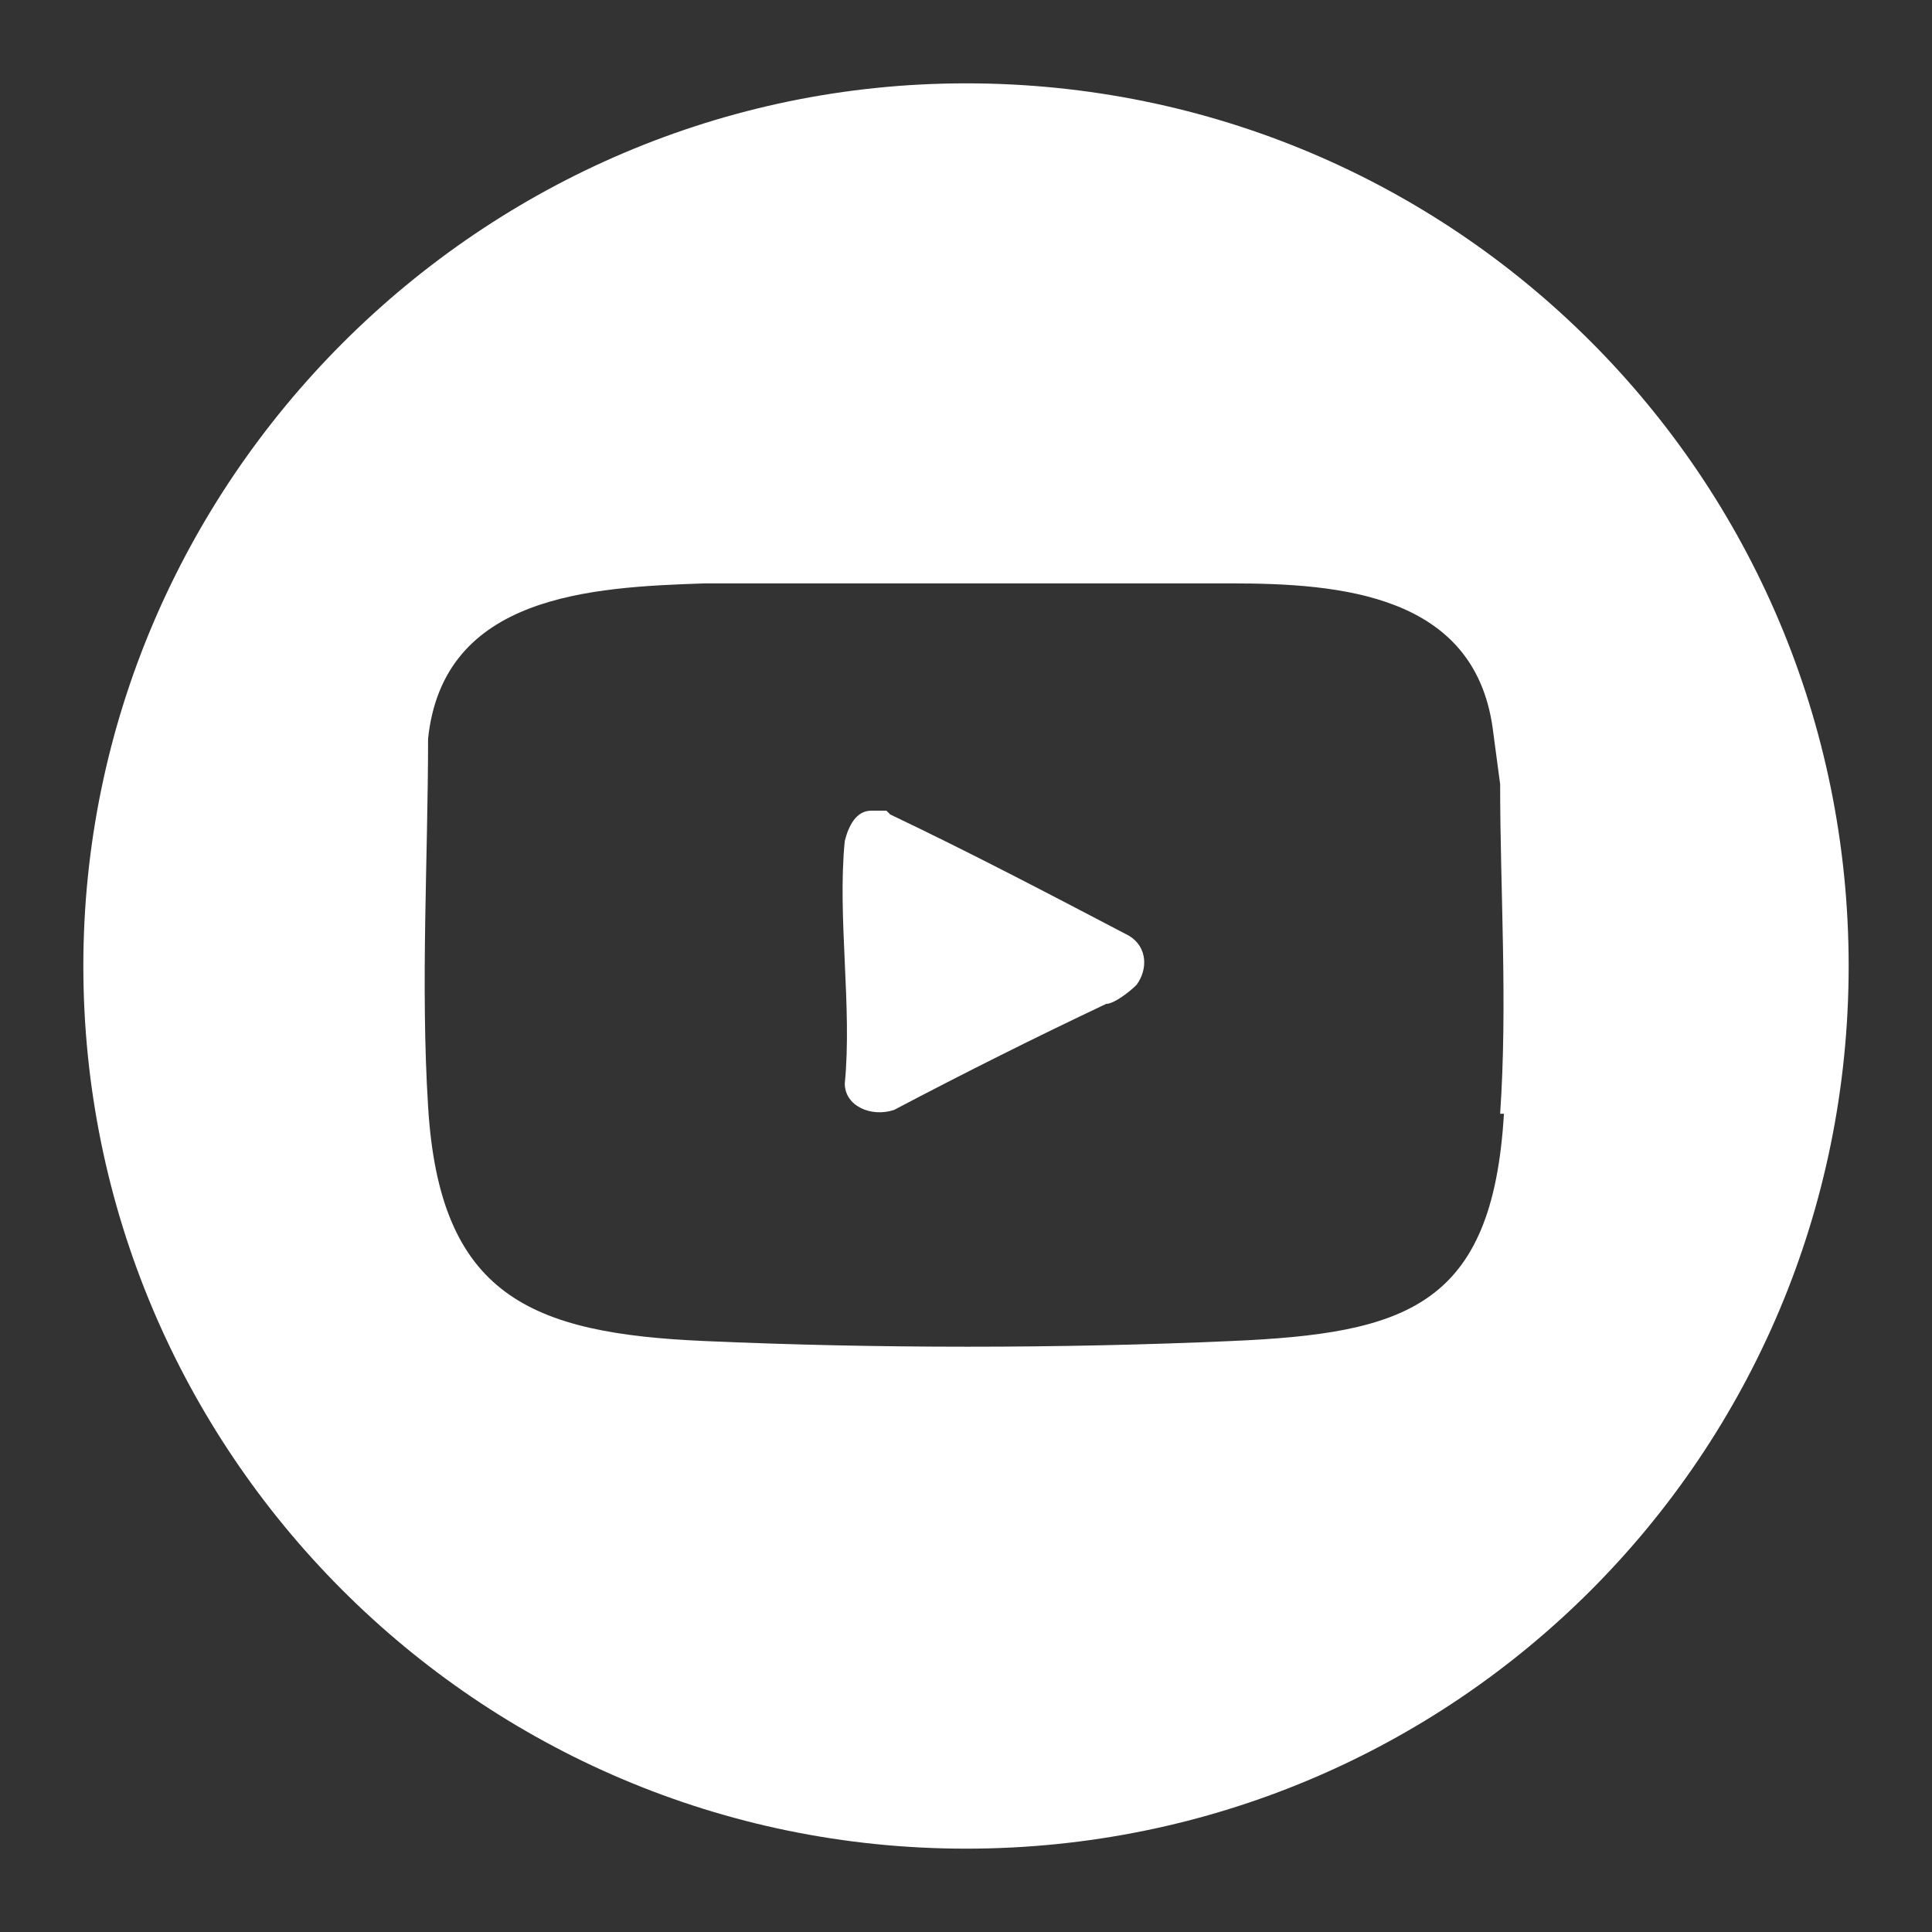 <?xml version="1.0" encoding="UTF-8"?>
<svg id="ABCDE" xmlns="http://www.w3.org/2000/svg" width="1.8cm" height="1.8cm" version="1.1" viewBox="0 0 51 51">
  <rect x="0" y="0" width="51" height="51" fill="#333333" stroke="none"/>
  <!-- Generator: Adobe Illustrator 29.0.0, SVG Export Plug-In . SVG Version: 2.1.0 Build 186)  -->
  <defs>
    <style>
      .st0 {
        fill: #fff;
      }
    </style>
  </defs>
  <path class="st0" d="M23.4,21.4h-.4c-.4,0-.6.4-.7.8-.2,2,.2,4.4,0,6.4,0,.6.7.9,1.3.7,1.9-1,3.7-1.9,5.6-2.8.2,0,.6-.3.8-.5.3-.4.3-1-.2-1.3-2.1-1.1-4.2-2.2-6.3-3.2h0Z"/>
  <path class="st0" d="M25.5,2.2C12.7,2.2,2.2,12.7,2.2,25.5s10.4,23.3,23.3,23.3,23.3-10.4,23.3-23.3S38.4,2.2,25.5,2.2ZM39.7,29.4c-.3,5.1-2.6,5.8-7.2,6-4.5.2-9.4.2-13.9,0-4.6-.2-7-1.2-7.3-6.2-.2-3.2,0-6.6,0-9.7.4-3.8,4.3-4,7.3-4.1h13.9c2.9,0,6.4.3,6.9,3.8l.2,1.5c0,2.8.2,5.8,0,8.7h0Z"/>
</svg>